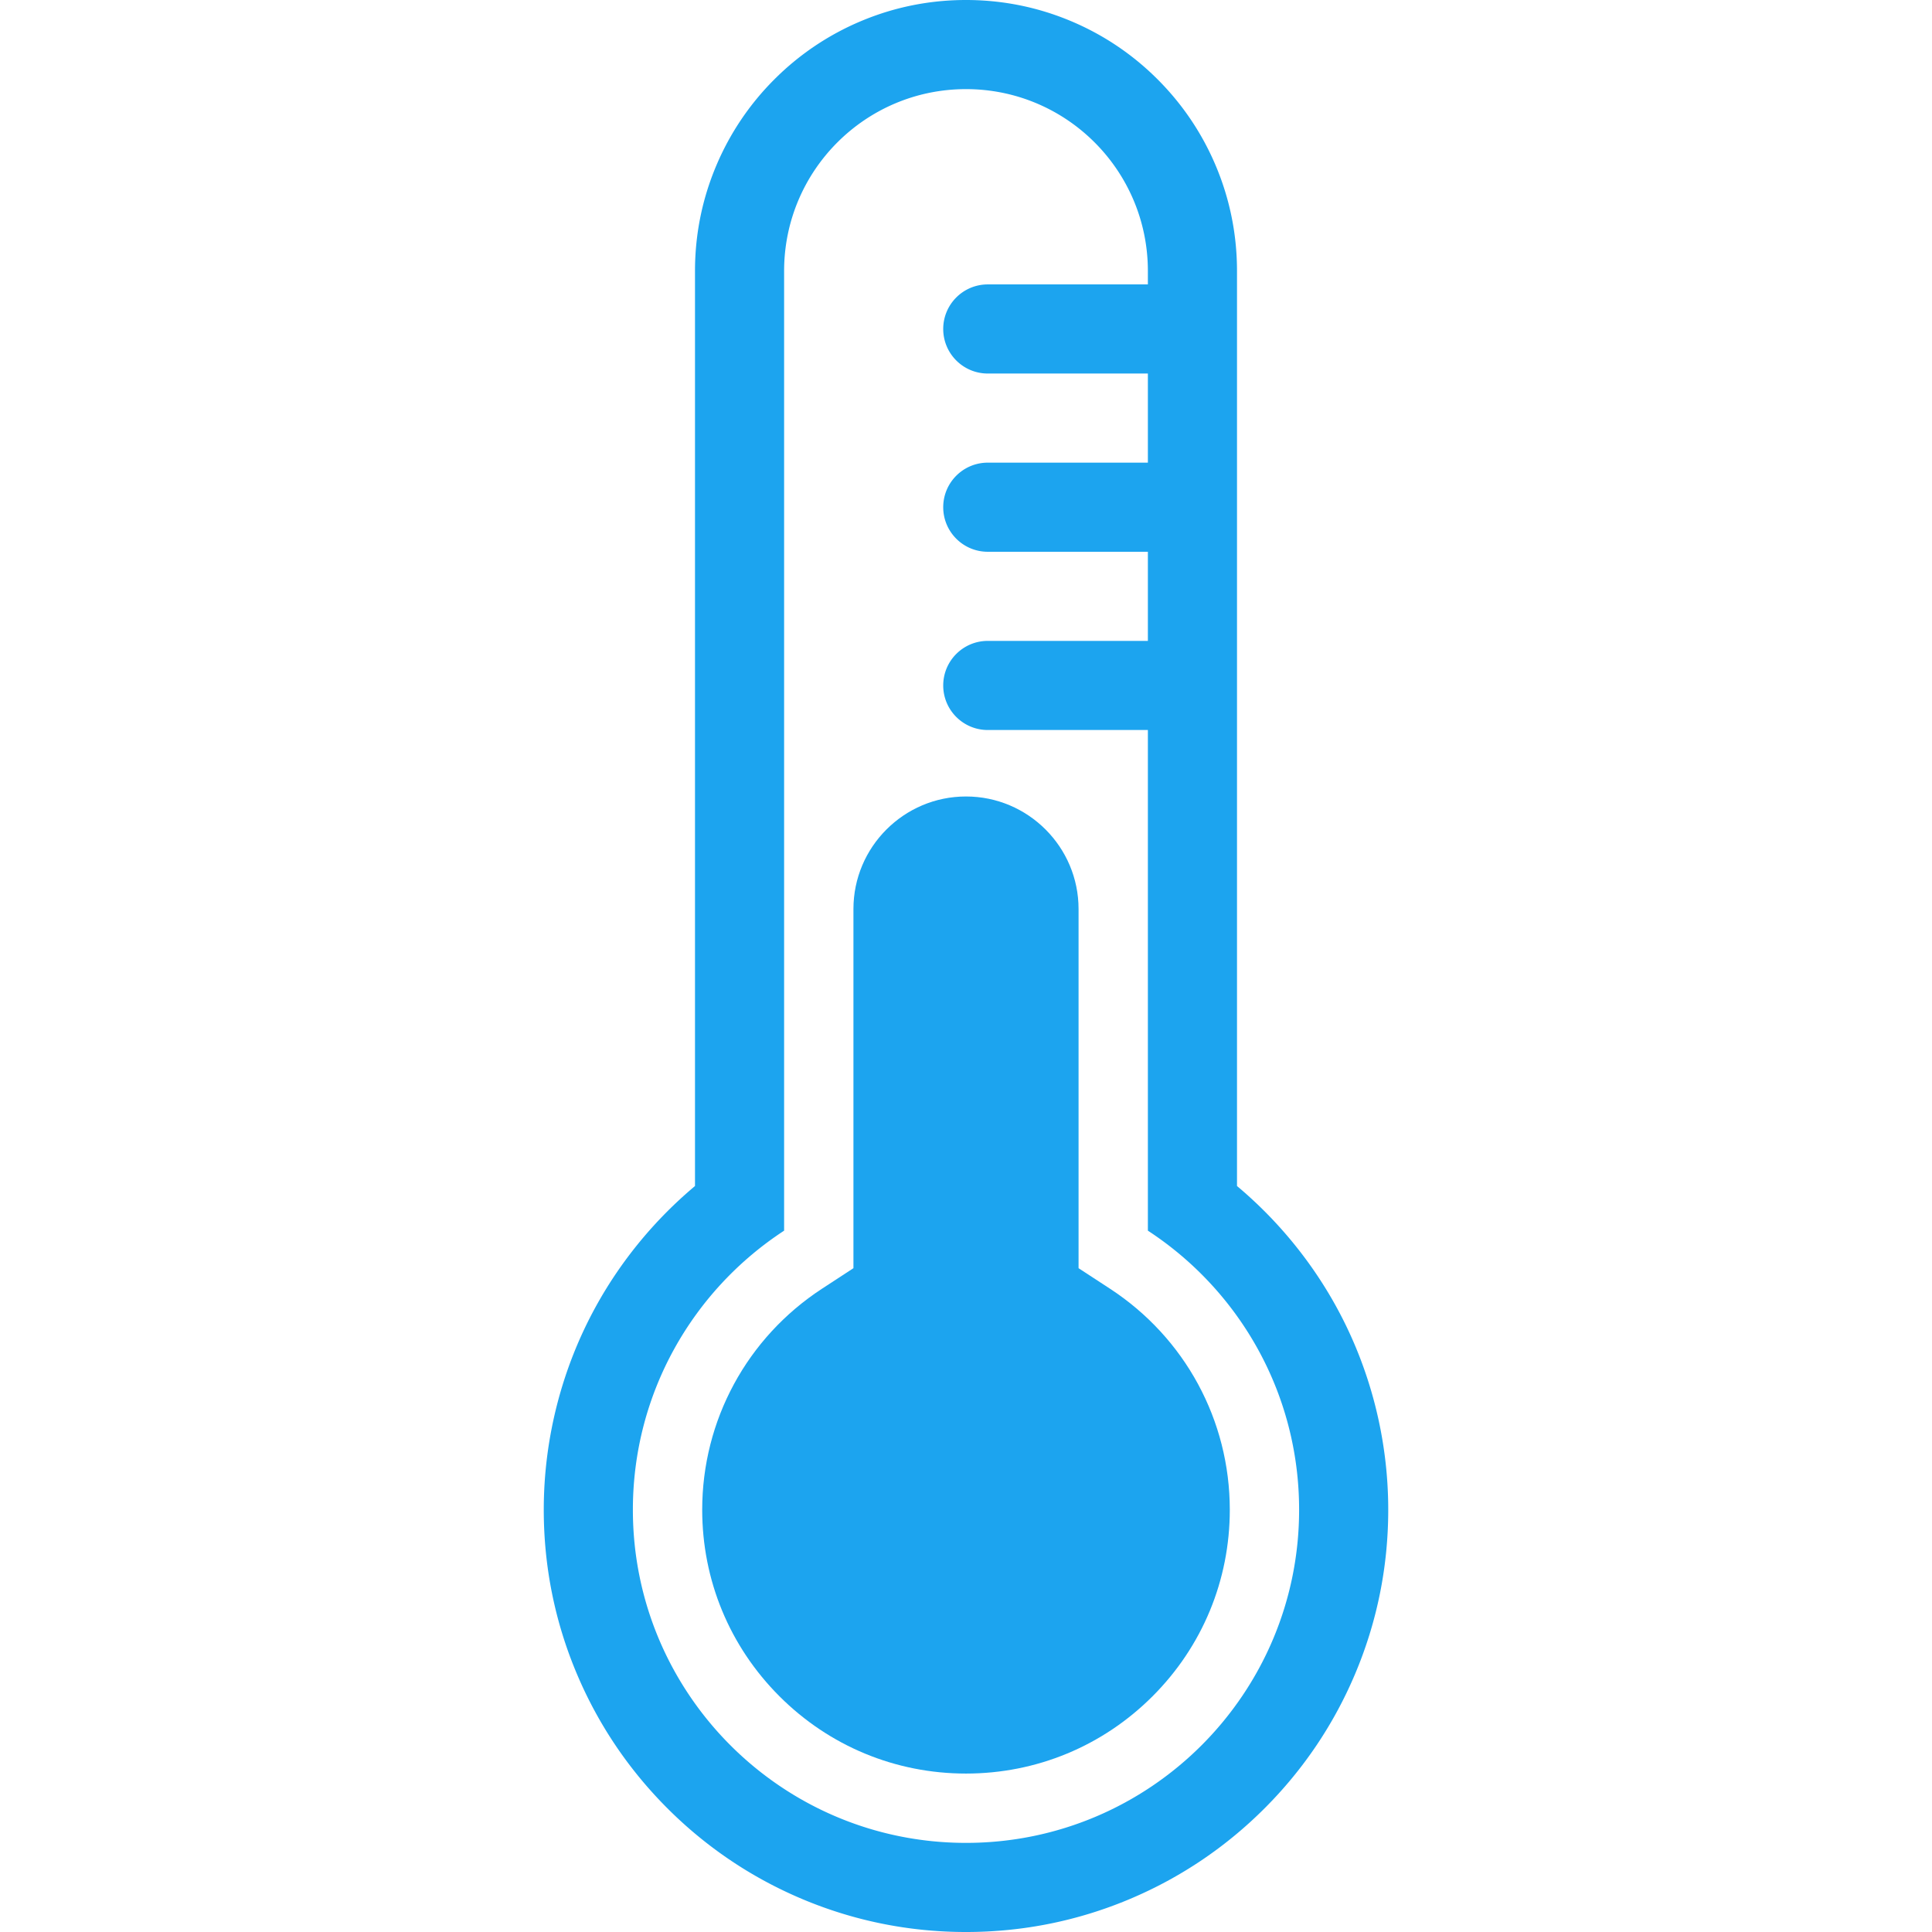 <svg xmlns="http://www.w3.org/2000/svg" xml:space="preserve" width="512" height="512" viewBox="0 0 611.999 611.999"><g xmlns="http://www.w3.org/2000/svg" fill="#1ca4ef"><path d="M385.087 52.422c-4.325-10.226-10.511-19.404-18.386-27.278s-17.053-14.061-27.278-18.386C328.821 2.274 317.576 0 305.999 0s-22.822 2.274-33.423 6.758a85.5 85.5 0 0 0-27.278 18.386 85.5 85.5 0 0 0-18.386 27.278c-4.484 10.602-6.758 21.847-6.758 33.423v289.85c-12.611 10.576-23.261 23.45-31.236 37.857-10.905 19.699-16.67 42.071-16.67 64.697 0 18.044 3.54 35.563 10.523 52.071 6.738 15.93 16.378 30.231 28.652 42.506s26.576 21.915 42.506 28.652c16.507 6.982 34.027 10.523 52.071 10.523s35.563-3.54 52.071-10.523c15.93-6.738 30.231-16.378 42.506-28.652s21.915-26.576 28.652-42.506c6.982-16.507 10.523-34.027 10.523-52.071 0-22.627-5.764-44.998-16.67-64.697-7.976-14.406-18.626-27.281-31.236-37.857V85.845c-.002-11.576-2.275-22.822-6.759-33.423m26.433 425.826c0 58.278-47.243 105.521-105.521 105.521s-105.521-47.243-105.521-105.521c0-37.017 19.065-69.575 47.906-88.41V85.845c0-31.82 25.795-57.614 57.614-57.614 31.82 0 57.614 25.795 57.614 57.614v4.248H312.9c-7.795 0-14.115 6.32-14.115 14.115s6.32 14.115 14.115 14.115h50.714v28.231H312.9c-7.795 0-14.115 6.32-14.115 14.115s6.32 14.115 14.115 14.115h50.714v28.231H312.9c-7.795 0-14.115 6.32-14.115 14.115s6.32 14.115 14.115 14.115h50.714v158.592c28.842 18.836 47.906 51.395 47.906 88.411" data-original="#000000"/><path d="m351.608 408.223-9.952-6.499V287.958c0-19.661-15.996-35.657-35.657-35.657s-35.657 15.996-35.657 35.657v113.766l-9.952 6.499c-23.766 15.519-37.954 41.697-37.954 70.025 0 22.32 8.692 43.305 24.475 59.088s36.768 24.475 59.088 24.475 43.305-8.693 59.088-24.475 24.475-36.768 24.475-59.088c.001-28.328-14.188-54.505-37.954-70.025" data-original="#000000"/></g></svg>